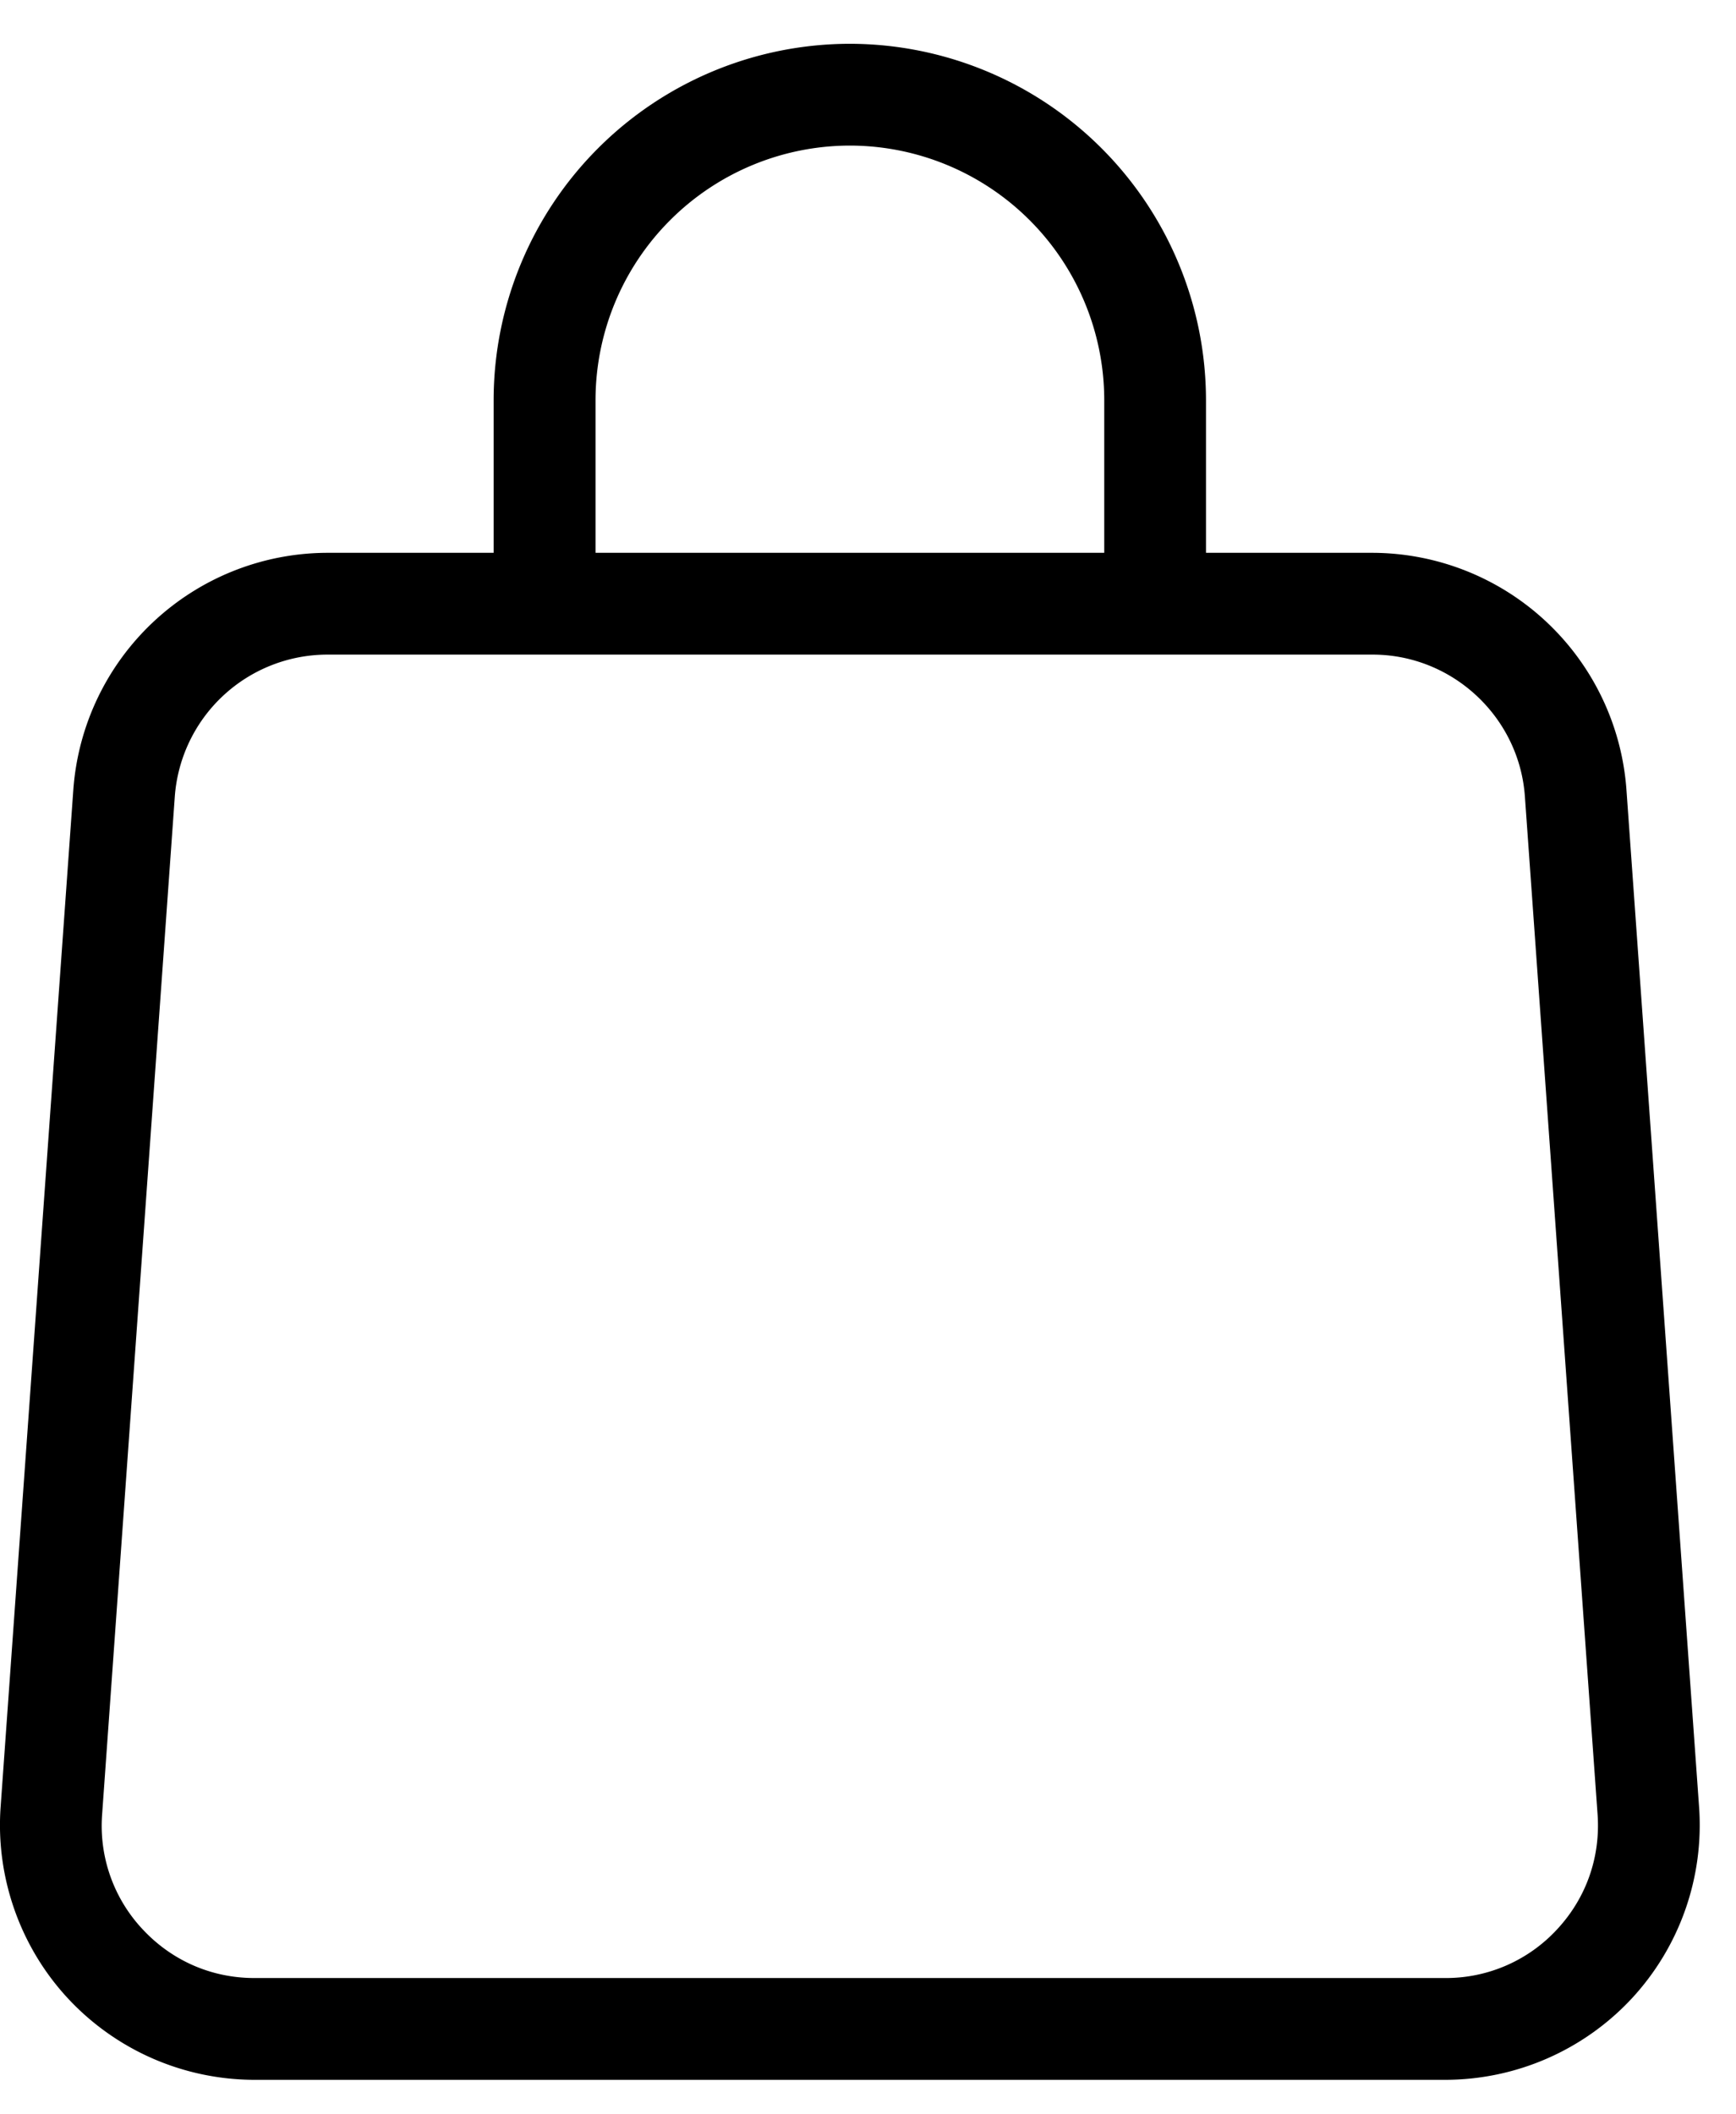 <svg xmlns="http://www.w3.org/2000/svg" width="23" height="28" viewBox="0 0 23 28"><g><g><g><path d="M20.63 25.55a2.003 2.003 0 0 1-1.48.645H3.37c-.568 0-1.093-.23-1.48-.645a2.003 2.003 0 0 1-.537-1.522l.963-13.481a2.029 2.029 0 0 1 2.017-1.878h13.853c1.056 0 1.942.825 2.017 1.878l.963 13.481c.04.566-.15 1.107-.536 1.522zM7.89 5.298a3.374 3.374 0 0 1 3.37-3.37 3.374 3.374 0 0 1 3.37 3.37v2.023H7.89zm10.296 2.023h-2.208V5.298A4.724 4.724 0 0 0 11.26.58 4.724 4.724 0 0 0 6.54 5.298v2.023H4.333a3.382 3.382 0 0 0-3.361 3.13L.008 23.932c-.066.93.26 1.855.896 2.537a3.38 3.38 0 0 0 2.466 1.074h15.78a3.38 3.38 0 0 0 2.466-1.074 3.377 3.377 0 0 0 .895-2.537l-.963-13.481a3.382 3.382 0 0 0-3.362-3.13z"/></g></g></g></svg>